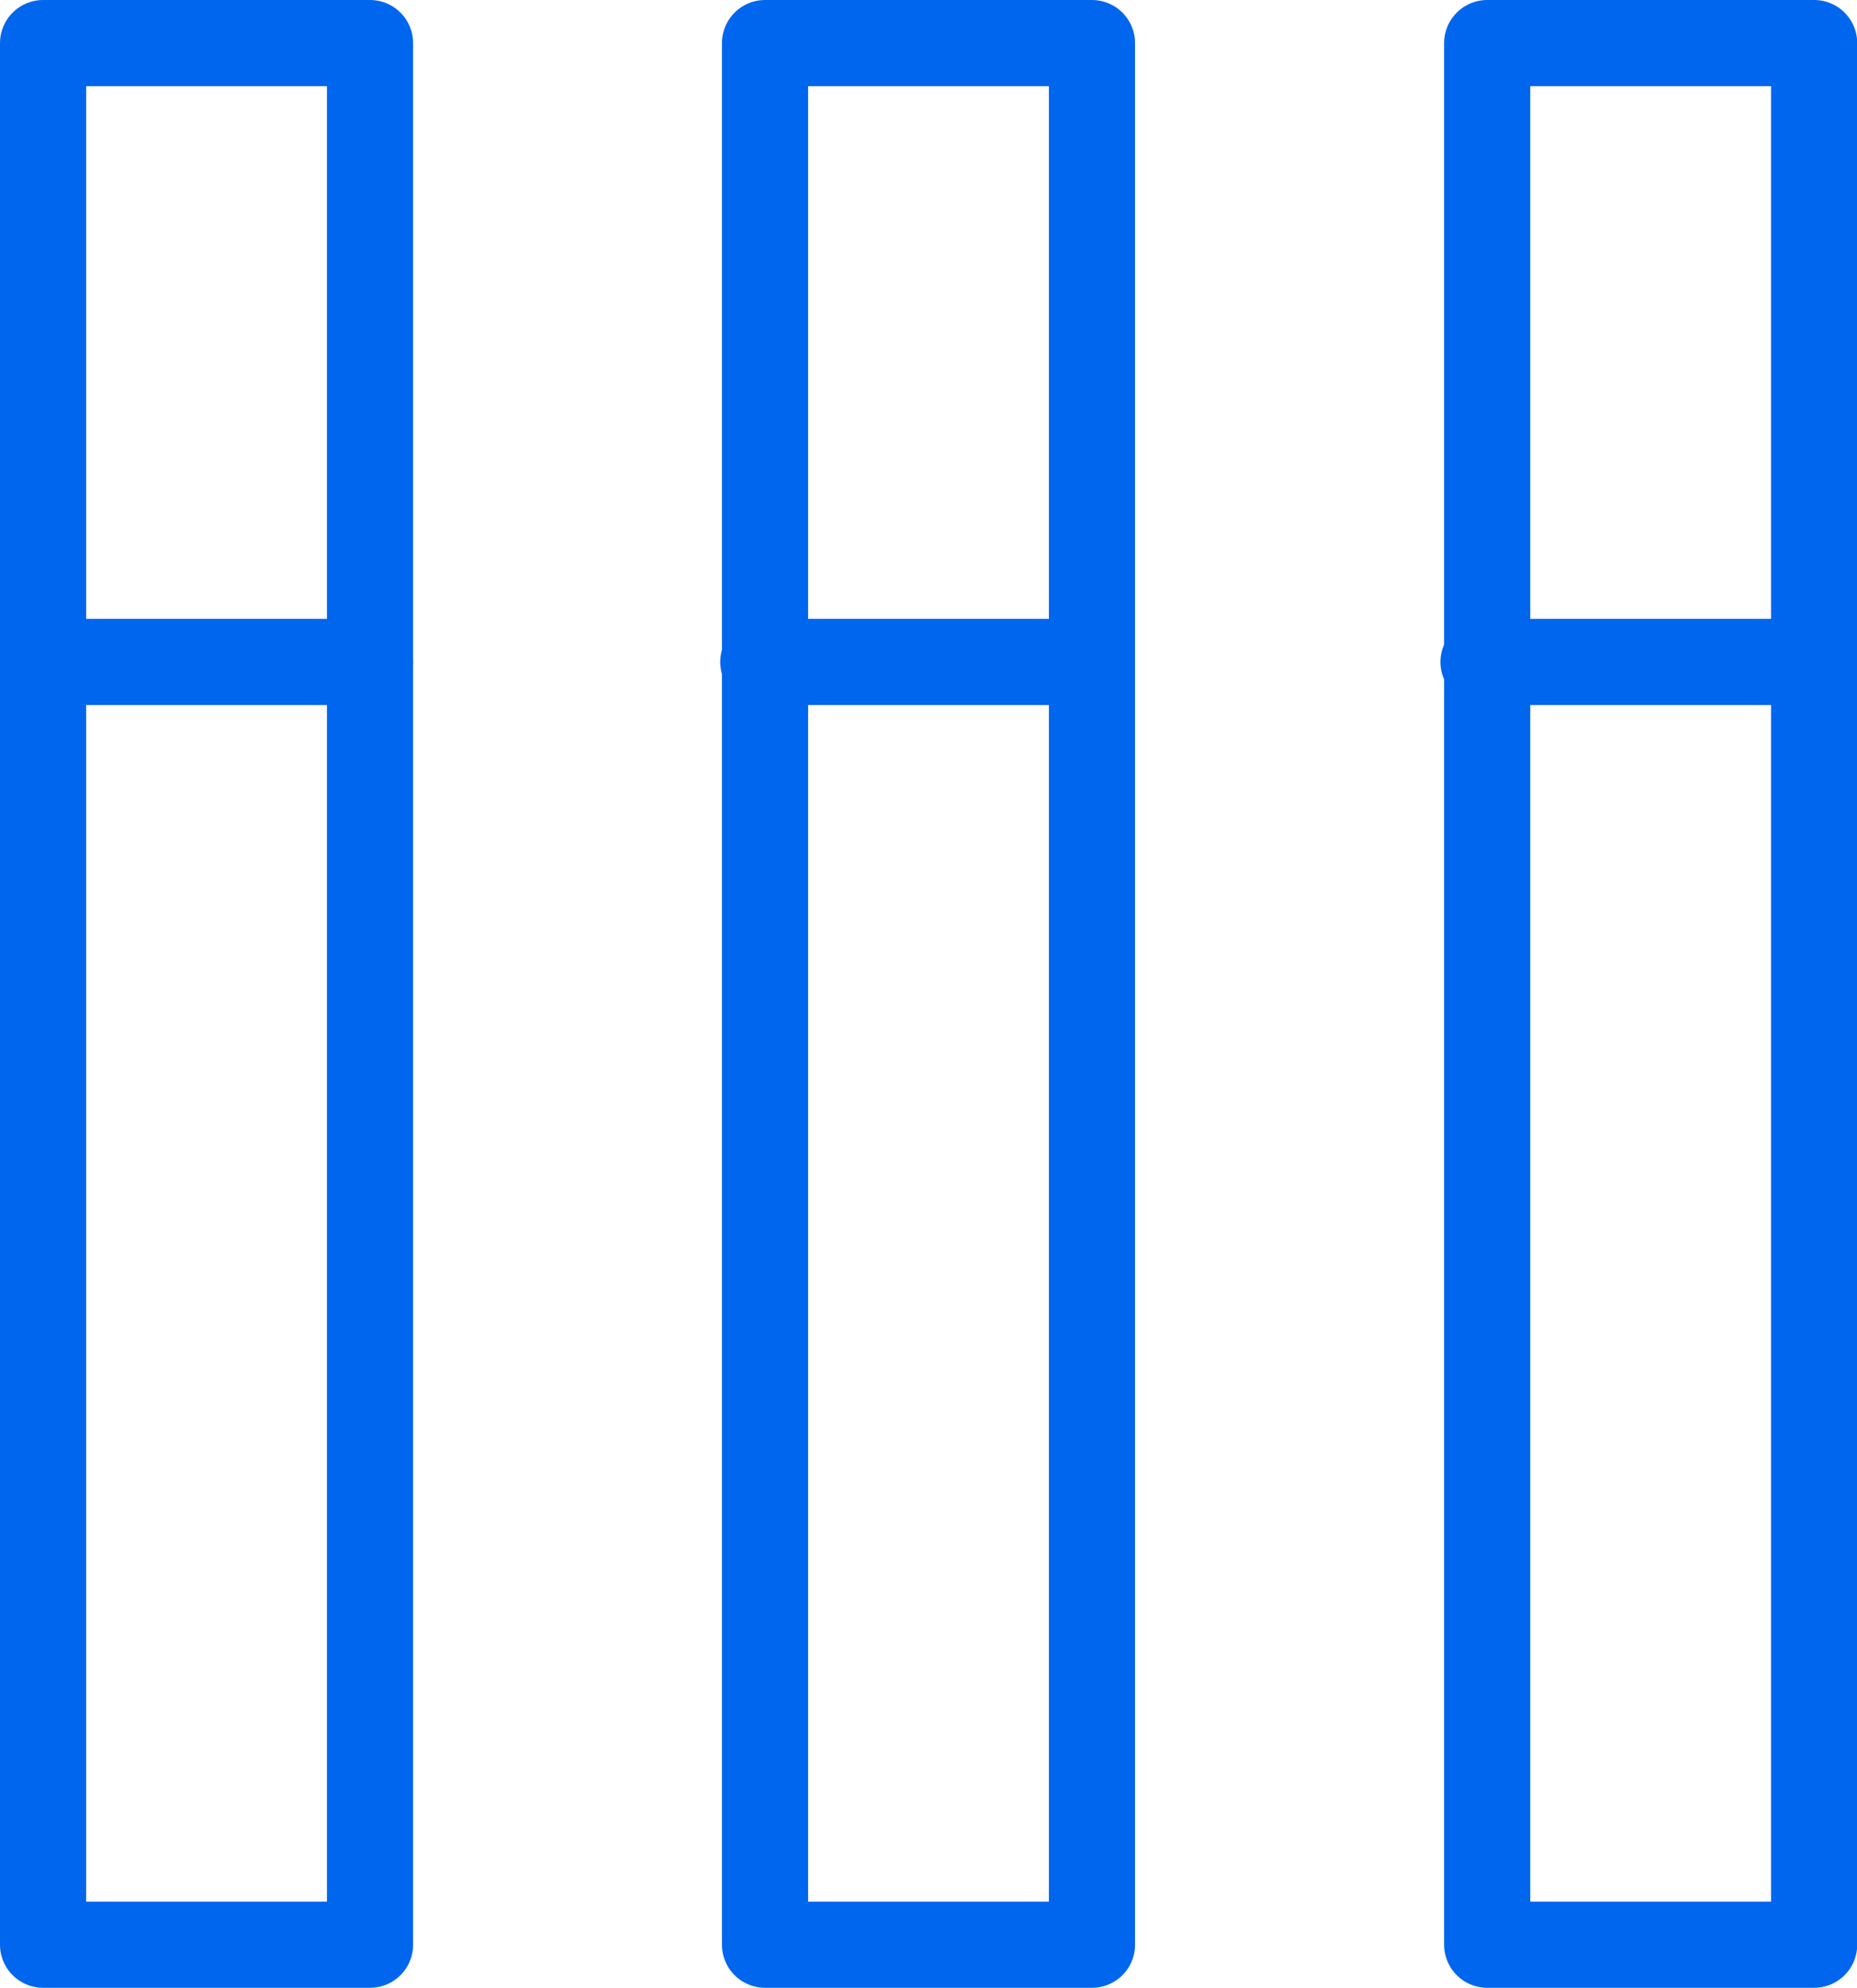 <svg xmlns="http://www.w3.org/2000/svg" viewBox="0 0 86.22 92.28"><defs><style>.cls-1{fill:none;stroke:#06e;stroke-linecap:round;stroke-linejoin:round;stroke-width:4px;}</style></defs><title>자산 9</title><g id="레이어_2" data-name="레이어 2"><g id="레이어_1-2" data-name="레이어 1"><rect class="cls-1" x="2" y="2" width="15.18" height="88.28"/><rect class="cls-1" x="35.52" y="2" width="15.18" height="88.28"/><rect class="cls-1" x="69.05" y="2" width="15.18" height="88.28"/><line class="cls-1" x1="2" y1="30.73" x2="17.18" y2="30.73"/><line class="cls-1" x1="35.44" y1="30.73" x2="50.62" y2="30.73"/><line class="cls-1" x1="68.88" y1="30.73" x2="84.06" y2="30.73"/></g></g></svg>